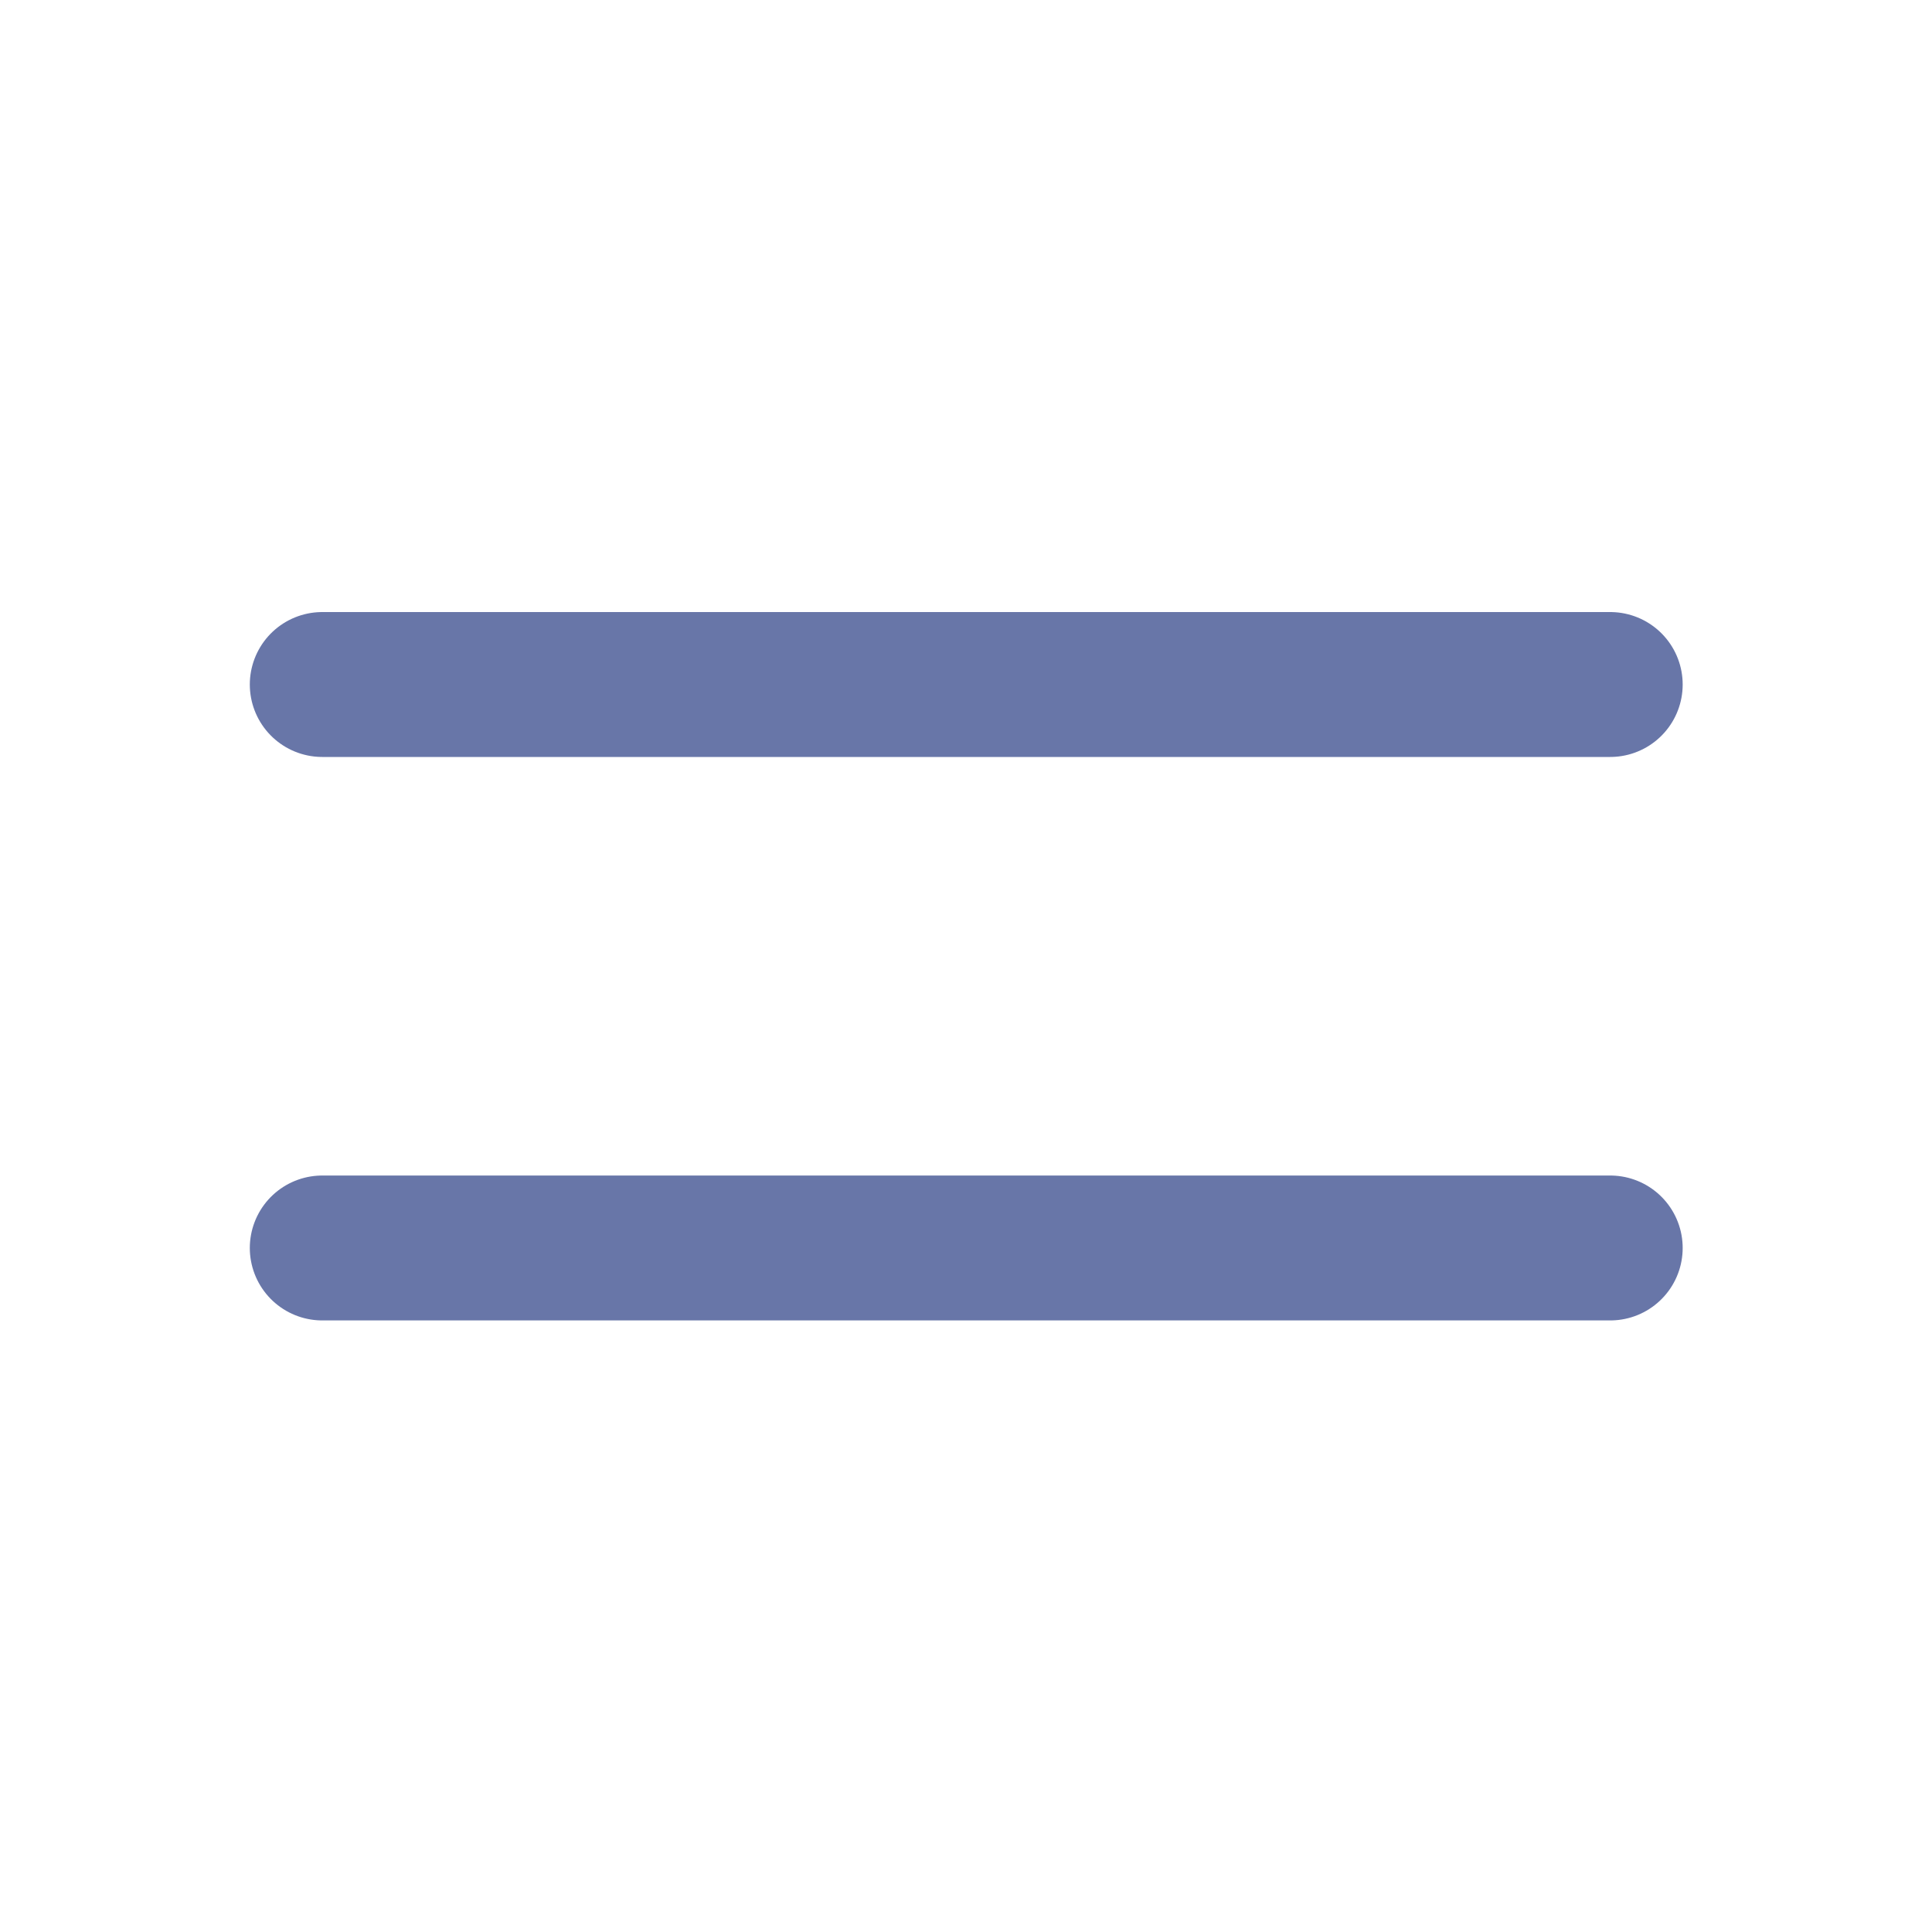 <svg xmlns="http://www.w3.org/2000/svg" fill="none" viewBox="0 0 20 20"><path stroke="#6876a8" stroke-linecap="round" stroke-linejoin="round" stroke-width="1.5" d="M3.336 7.086h13.333M3.336 12.919h13.333"/></svg>